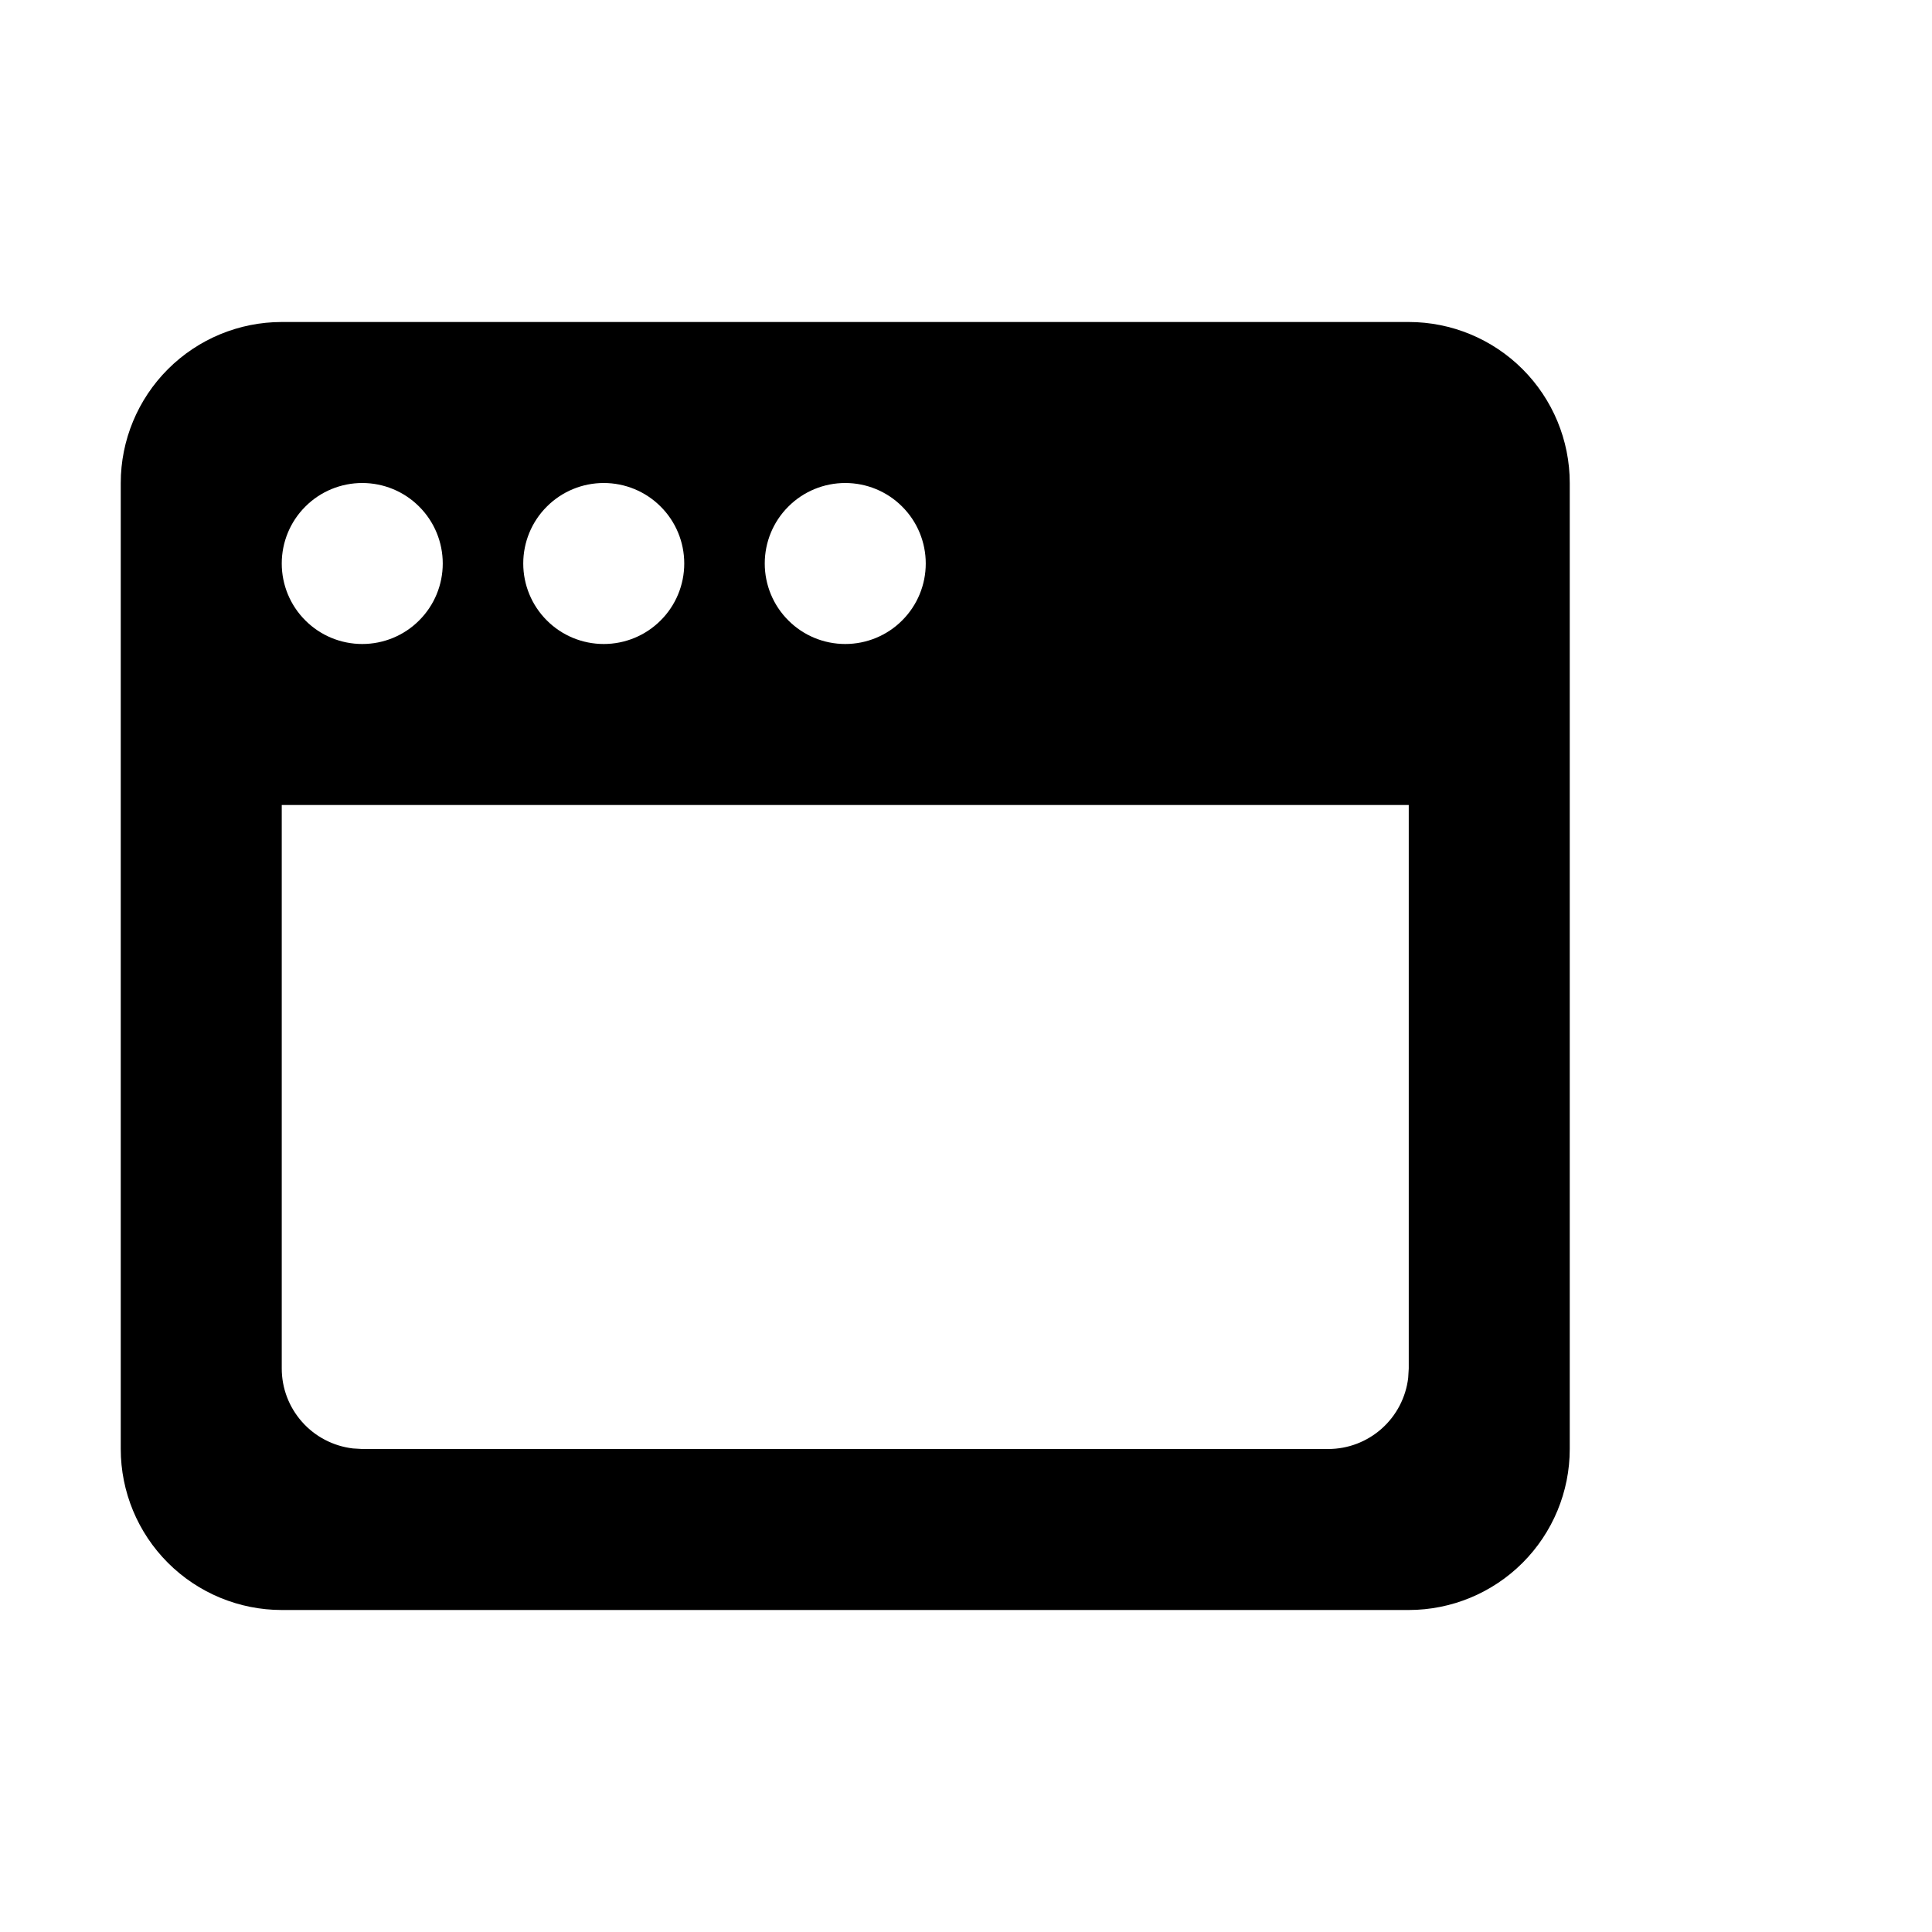 <svg width="24" height="24" viewBox="0 0 24 24" fill="none" xmlns="http://www.w3.org/2000/svg">
<g clip-path="url(#clip0_649_3032)">
<path d="M17.5 4C18.03 4 18.539 4.211 18.914 4.586C19.289 4.961 19.5 5.47 19.5 6V18C19.5 18.53 19.289 19.039 18.914 19.414C18.539 19.789 18.03 20 17.5 20H3.5C2.97 20 2.461 19.789 2.086 19.414C1.711 19.039 1.5 18.53 1.5 18V6C1.5 5.47 1.711 4.961 2.086 4.586C2.461 4.211 2.97 4 3.5 4H17.5ZM17.5 10H3.5V17C3.5 17.245 3.59 17.481 3.753 17.664C3.915 17.847 4.14 17.964 4.383 17.993L4.5 18H16.5C16.745 18 16.981 17.91 17.164 17.747C17.347 17.584 17.464 17.36 17.493 17.117L17.5 17V10ZM4.5 6C4.235 6 3.98 6.105 3.793 6.293C3.605 6.48 3.5 6.735 3.5 7C3.5 7.265 3.605 7.52 3.793 7.707C3.98 7.895 4.235 8 4.5 8C4.765 8 5.02 7.895 5.207 7.707C5.395 7.52 5.5 7.265 5.5 7C5.5 6.735 5.395 6.48 5.207 6.293C5.02 6.105 4.765 6 4.5 6ZM7.5 6C7.235 6 6.98 6.105 6.793 6.293C6.605 6.48 6.5 6.735 6.5 7C6.5 7.265 6.605 7.52 6.793 7.707C6.98 7.895 7.235 8 7.5 8C7.765 8 8.02 7.895 8.207 7.707C8.395 7.52 8.5 7.265 8.5 7C8.5 6.735 8.395 6.48 8.207 6.293C8.02 6.105 7.765 6 7.5 6ZM10.5 6C10.235 6 9.98 6.105 9.793 6.293C9.605 6.48 9.5 6.735 9.5 7C9.5 7.265 9.605 7.52 9.793 7.707C9.98 7.895 10.235 8 10.5 8C10.765 8 11.02 7.895 11.207 7.707C11.395 7.52 11.5 7.265 11.5 7C11.5 6.735 11.395 6.48 11.207 6.293C11.02 6.105 10.765 6 10.5 6Z" fill="black"/>
</g>
<defs>
<clipPath id="clip0_649_3032">
<rect width="24" height="24" fill="white"/>
</clipPath>
</defs>
</svg>
